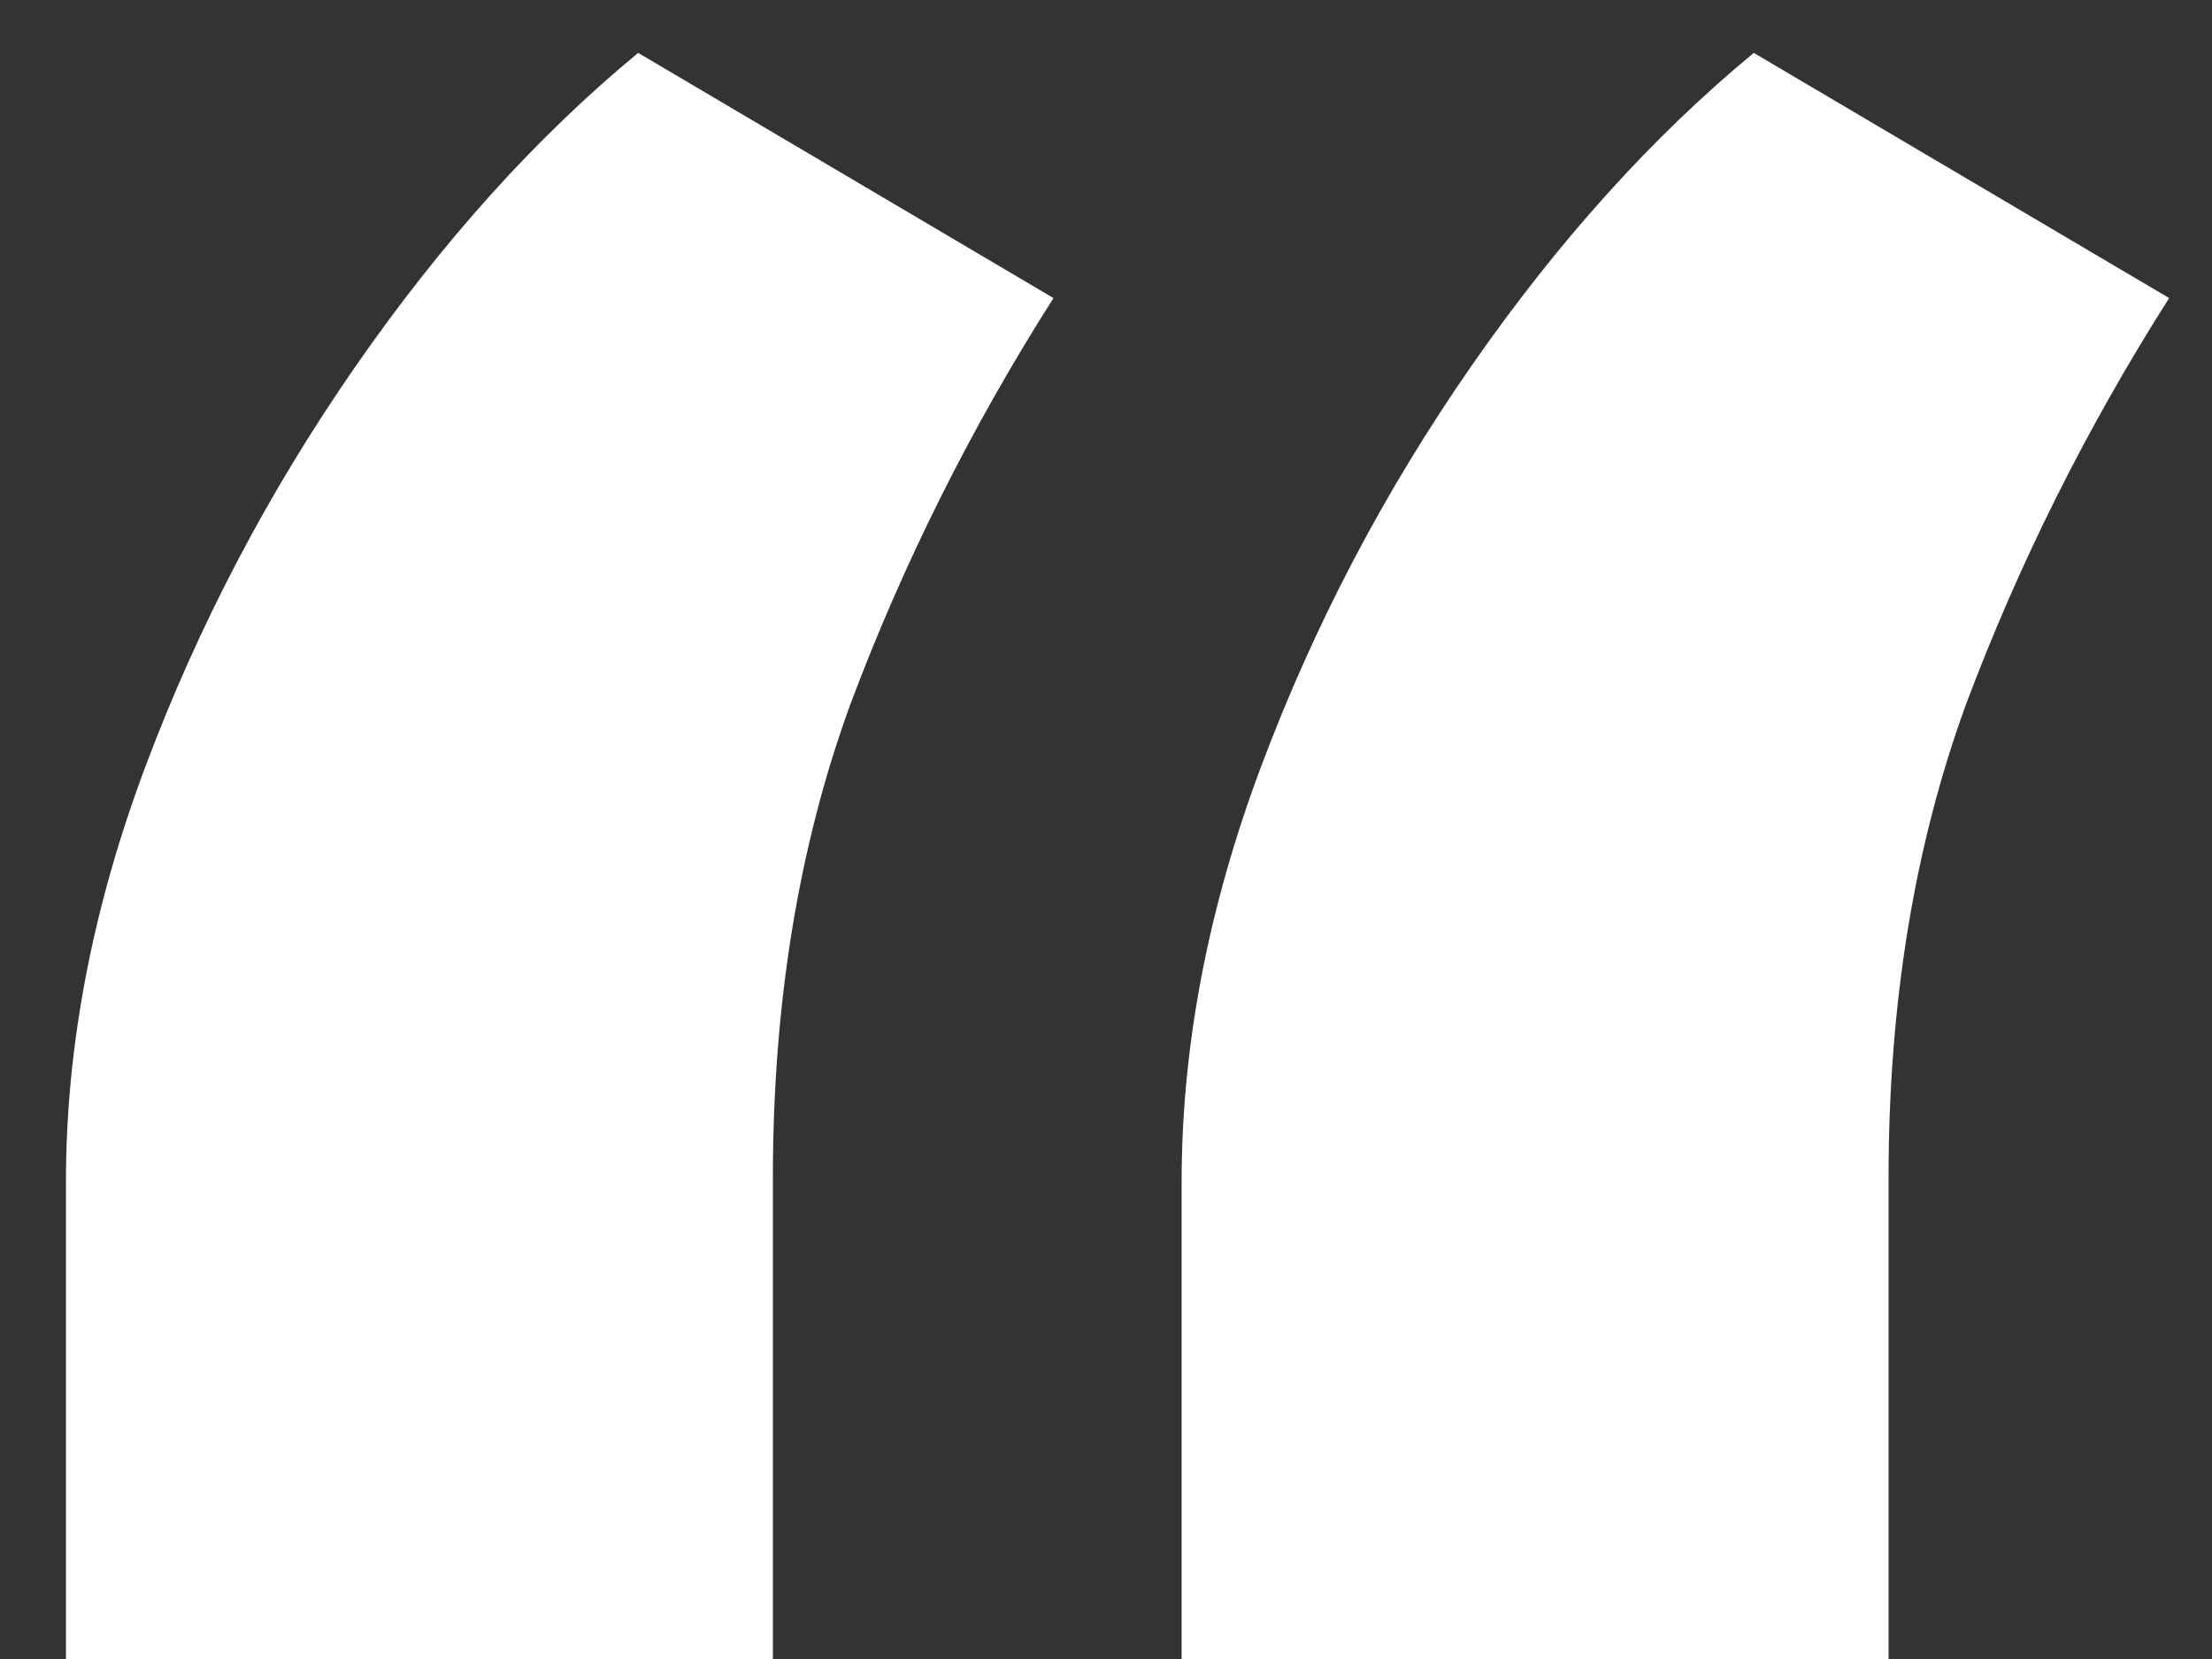 <svg width="32" height="24" viewBox="0 0 32 24" fill="none" xmlns="http://www.w3.org/2000/svg">
<rect x="0" y="0" width="32" height="24" fill="#333333" stroke="none"/>
<path d="M0.954 24V17.097C0.954 15.136 1.337 13.133 2.104 11.088C2.871 9.043 3.884 7.114 5.141 5.303C6.398 3.492 7.761 1.979 9.232 0.765L15.24 4.312C14.047 6.188 13.067 8.148 12.3 10.193C11.554 12.239 11.181 14.518 11.181 17.033V24H0.954ZM17.094 24V17.097C17.094 15.136 17.477 13.133 18.244 11.088C19.011 9.043 20.023 7.114 21.28 5.303C22.538 3.492 23.901 1.979 25.371 0.765L31.38 4.312C30.187 6.188 29.207 8.148 28.44 10.193C27.694 12.239 27.321 14.518 27.321 17.033V24H17.094Z" fill="white"/>
</svg>
